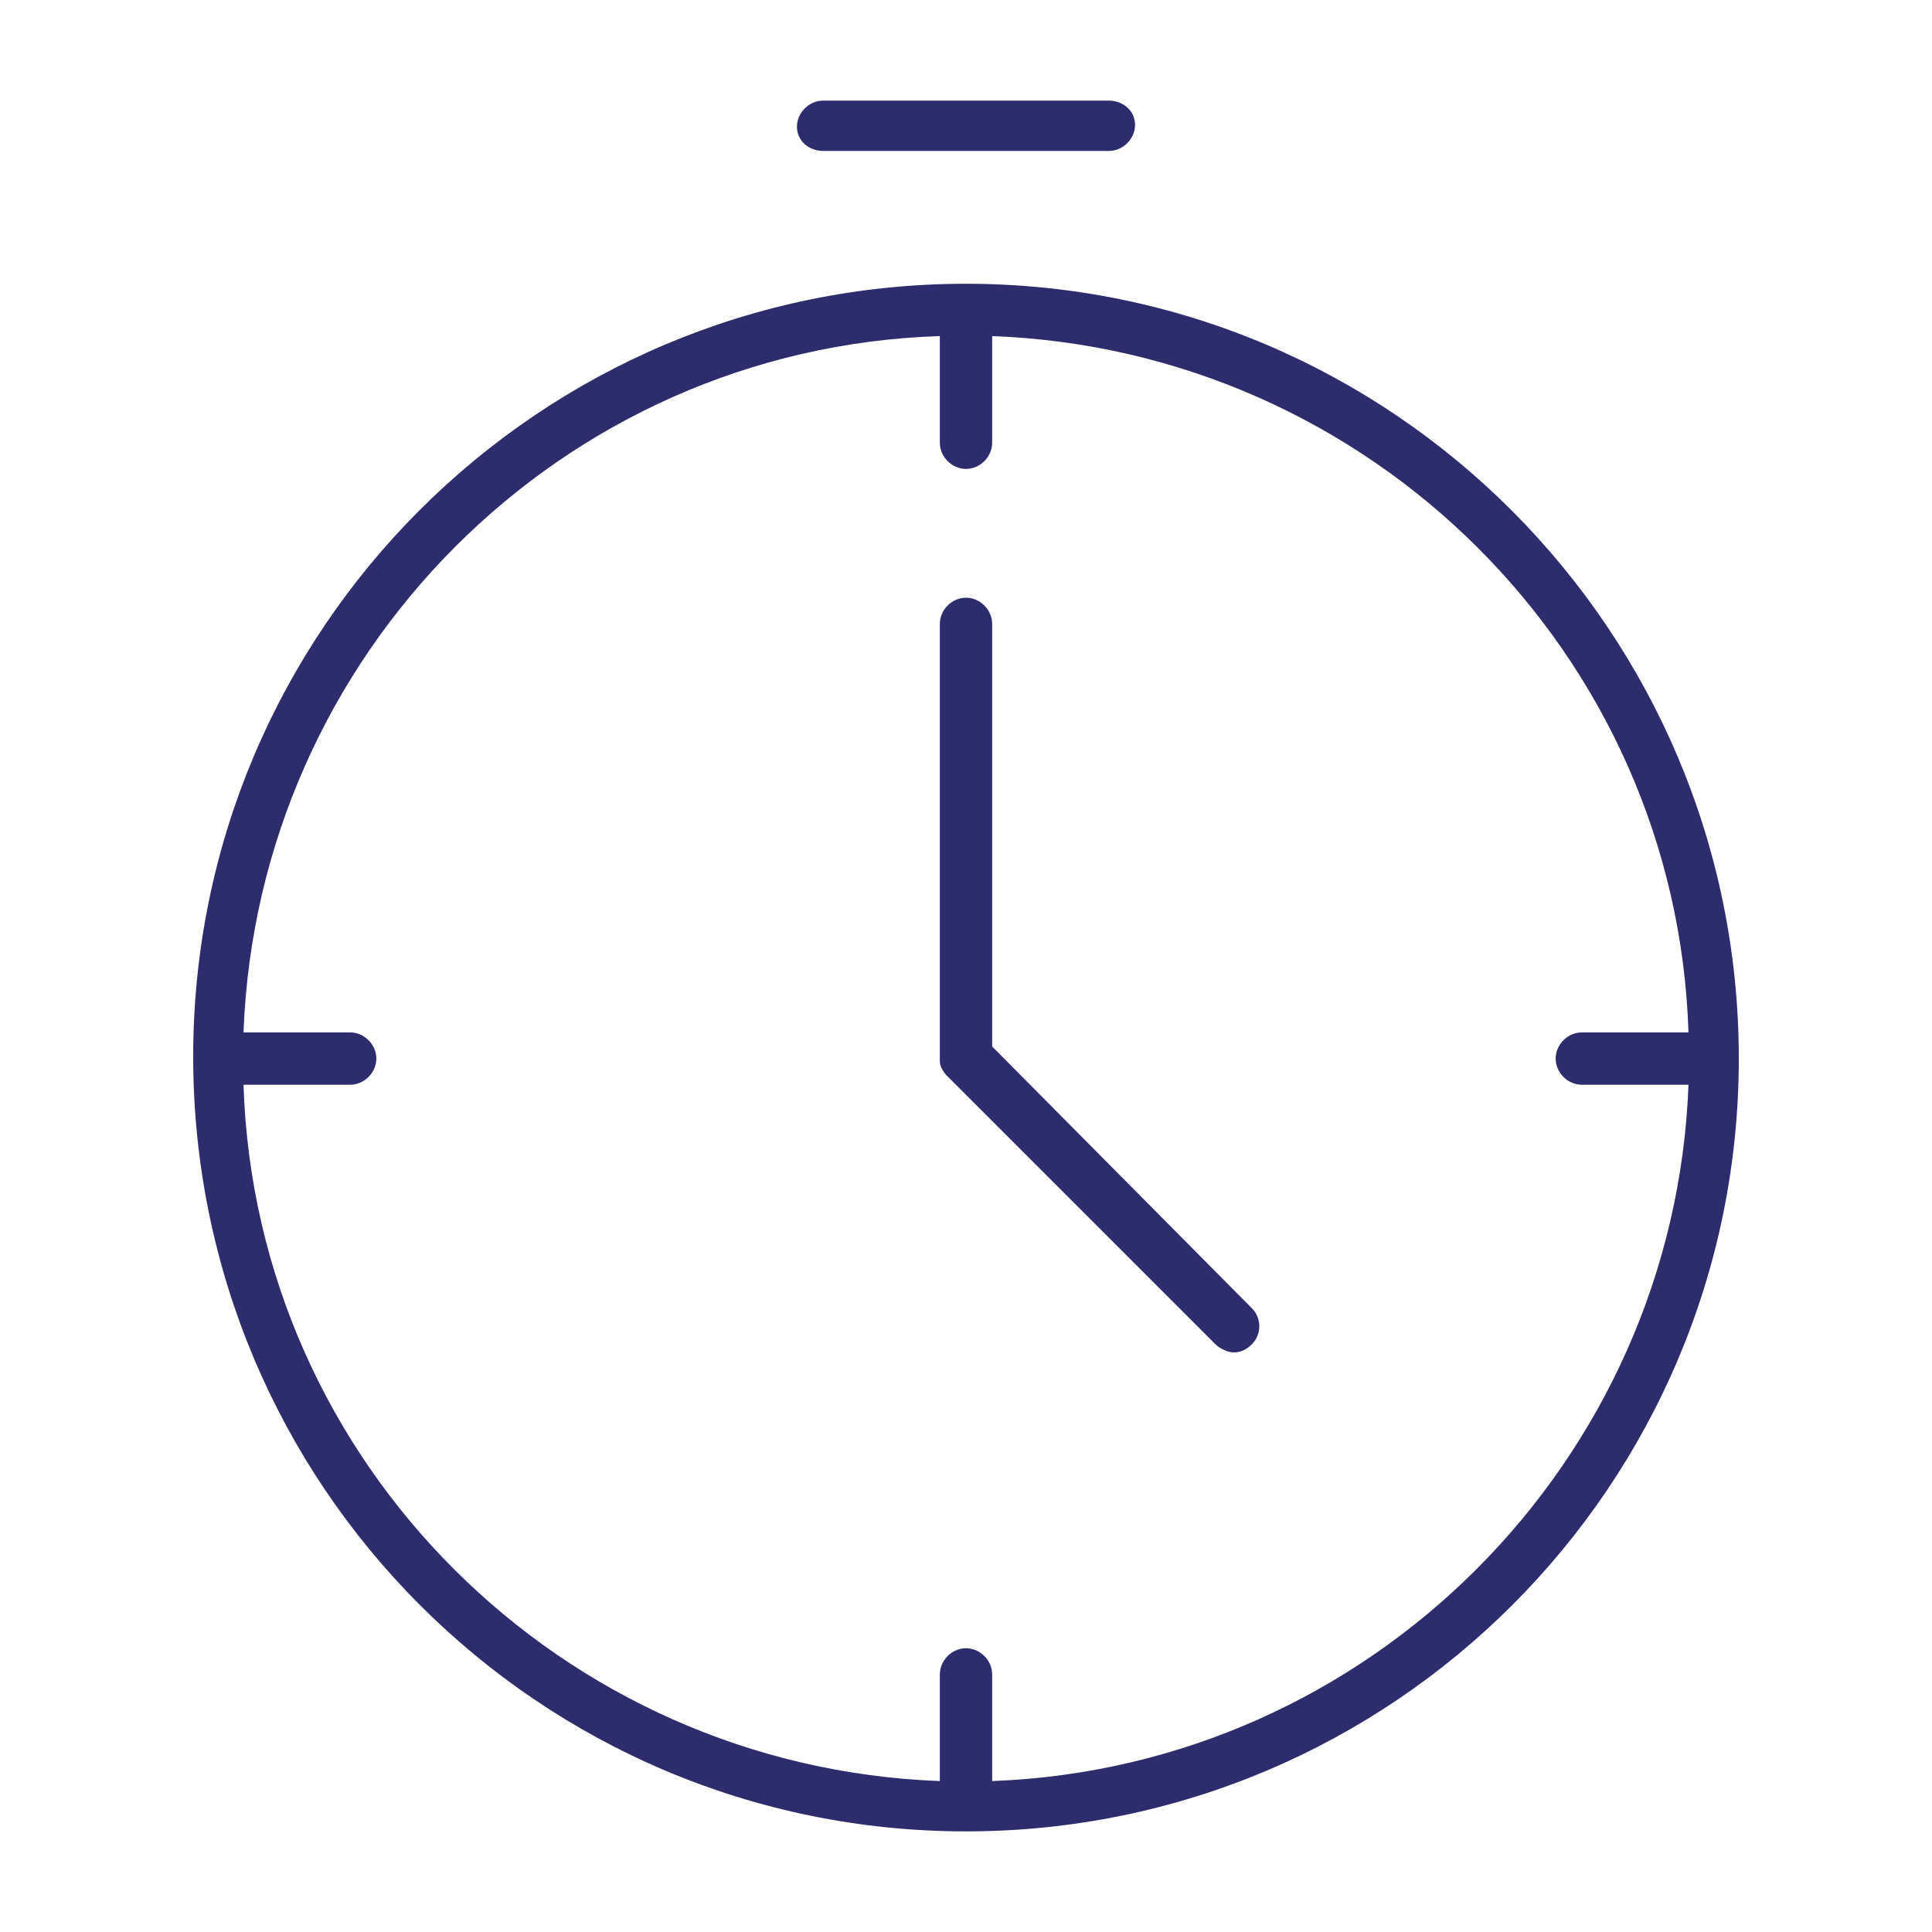 <?xml version="1.0" encoding="utf-8"?>
<!-- Generator: Adobe Illustrator 22.1.0, SVG Export Plug-In . SVG Version: 6.00 Build 0)  -->
<svg version="1.1" id="Layer_1" xmlns="http://www.w3.org/2000/svg" xmlns:xlink="http://www.w3.org/1999/xlink" x="0px" y="0px"
	 viewBox="0 0 96 96" style="enable-background:new 0 0 96 96;" xml:space="preserve">
<style type="text/css">
	.st0{fill:#2D2C6D;}
	.st1{fill:#FFCD06;}
	.st2{fill:#BE1E2D;}
	.st3{clip-path:url(#XMLID_3_);fill:#FFCD06;}
	.st4{fill:none;stroke:#FFCD06;stroke-width:3.3;stroke-miterlimit:10;}
	.st5{fill:#8DC63F;stroke:#8DC63F;stroke-width:9;stroke-miterlimit:10;}
	.st6{fill:#8DC63F;}
</style>
<g>
	<path class="st0" d="M48,14.1c-21.2,0-38.4,17.2-38.4,38.4C9.6,73.8,26.8,91,48,91c21.2,0,38.4-17.2,38.4-38.4
		C86.4,31.4,69.2,14.1,48,14.1z M49.3,88.5v-5.3c0-0.7-0.6-1.3-1.3-1.3c-0.7,0-1.3,0.6-1.3,1.3v5.3c-18.8-0.7-34-15.8-34.6-34.6h5.3
		c0.7,0,1.3-0.6,1.3-1.3c0-0.7-0.6-1.3-1.3-1.3h-5.3c0.7-18.8,15.8-34,34.6-34.6V22c0,0.7,0.6,1.3,1.3,1.3c0.7,0,1.3-0.6,1.3-1.3
		v-5.3c18.8,0.7,34,15.8,34.6,34.6h-5.3c-0.7,0-1.3,0.6-1.3,1.3c0,0.7,0.6,1.3,1.3,1.3h5.3C83.2,72.6,68.1,87.8,49.3,88.5z"/>
	<path class="st0" d="M49.3,52V31c0-0.7-0.6-1.3-1.3-1.3c-0.7,0-1.3,0.6-1.3,1.3v21.6c0,0,0,0.1,0,0.1c0,0.1,0,0.2,0.1,0.4
		c0.1,0.2,0.2,0.3,0.3,0.4l13.3,13.3c0.2,0.2,0.6,0.4,0.9,0.4c0.3,0,0.6-0.1,0.9-0.4c0.5-0.5,0.5-1.3,0-1.8L49.3,52z"/>
	<path class="st0" d="M40.9,7.5h14.2c0.7,0,1.3-0.6,1.3-1.3S55.8,5,55.1,5H40.9c-0.7,0-1.3,0.6-1.3,1.3S40.2,7.5,40.9,7.5z"/>
</g>
</svg>
